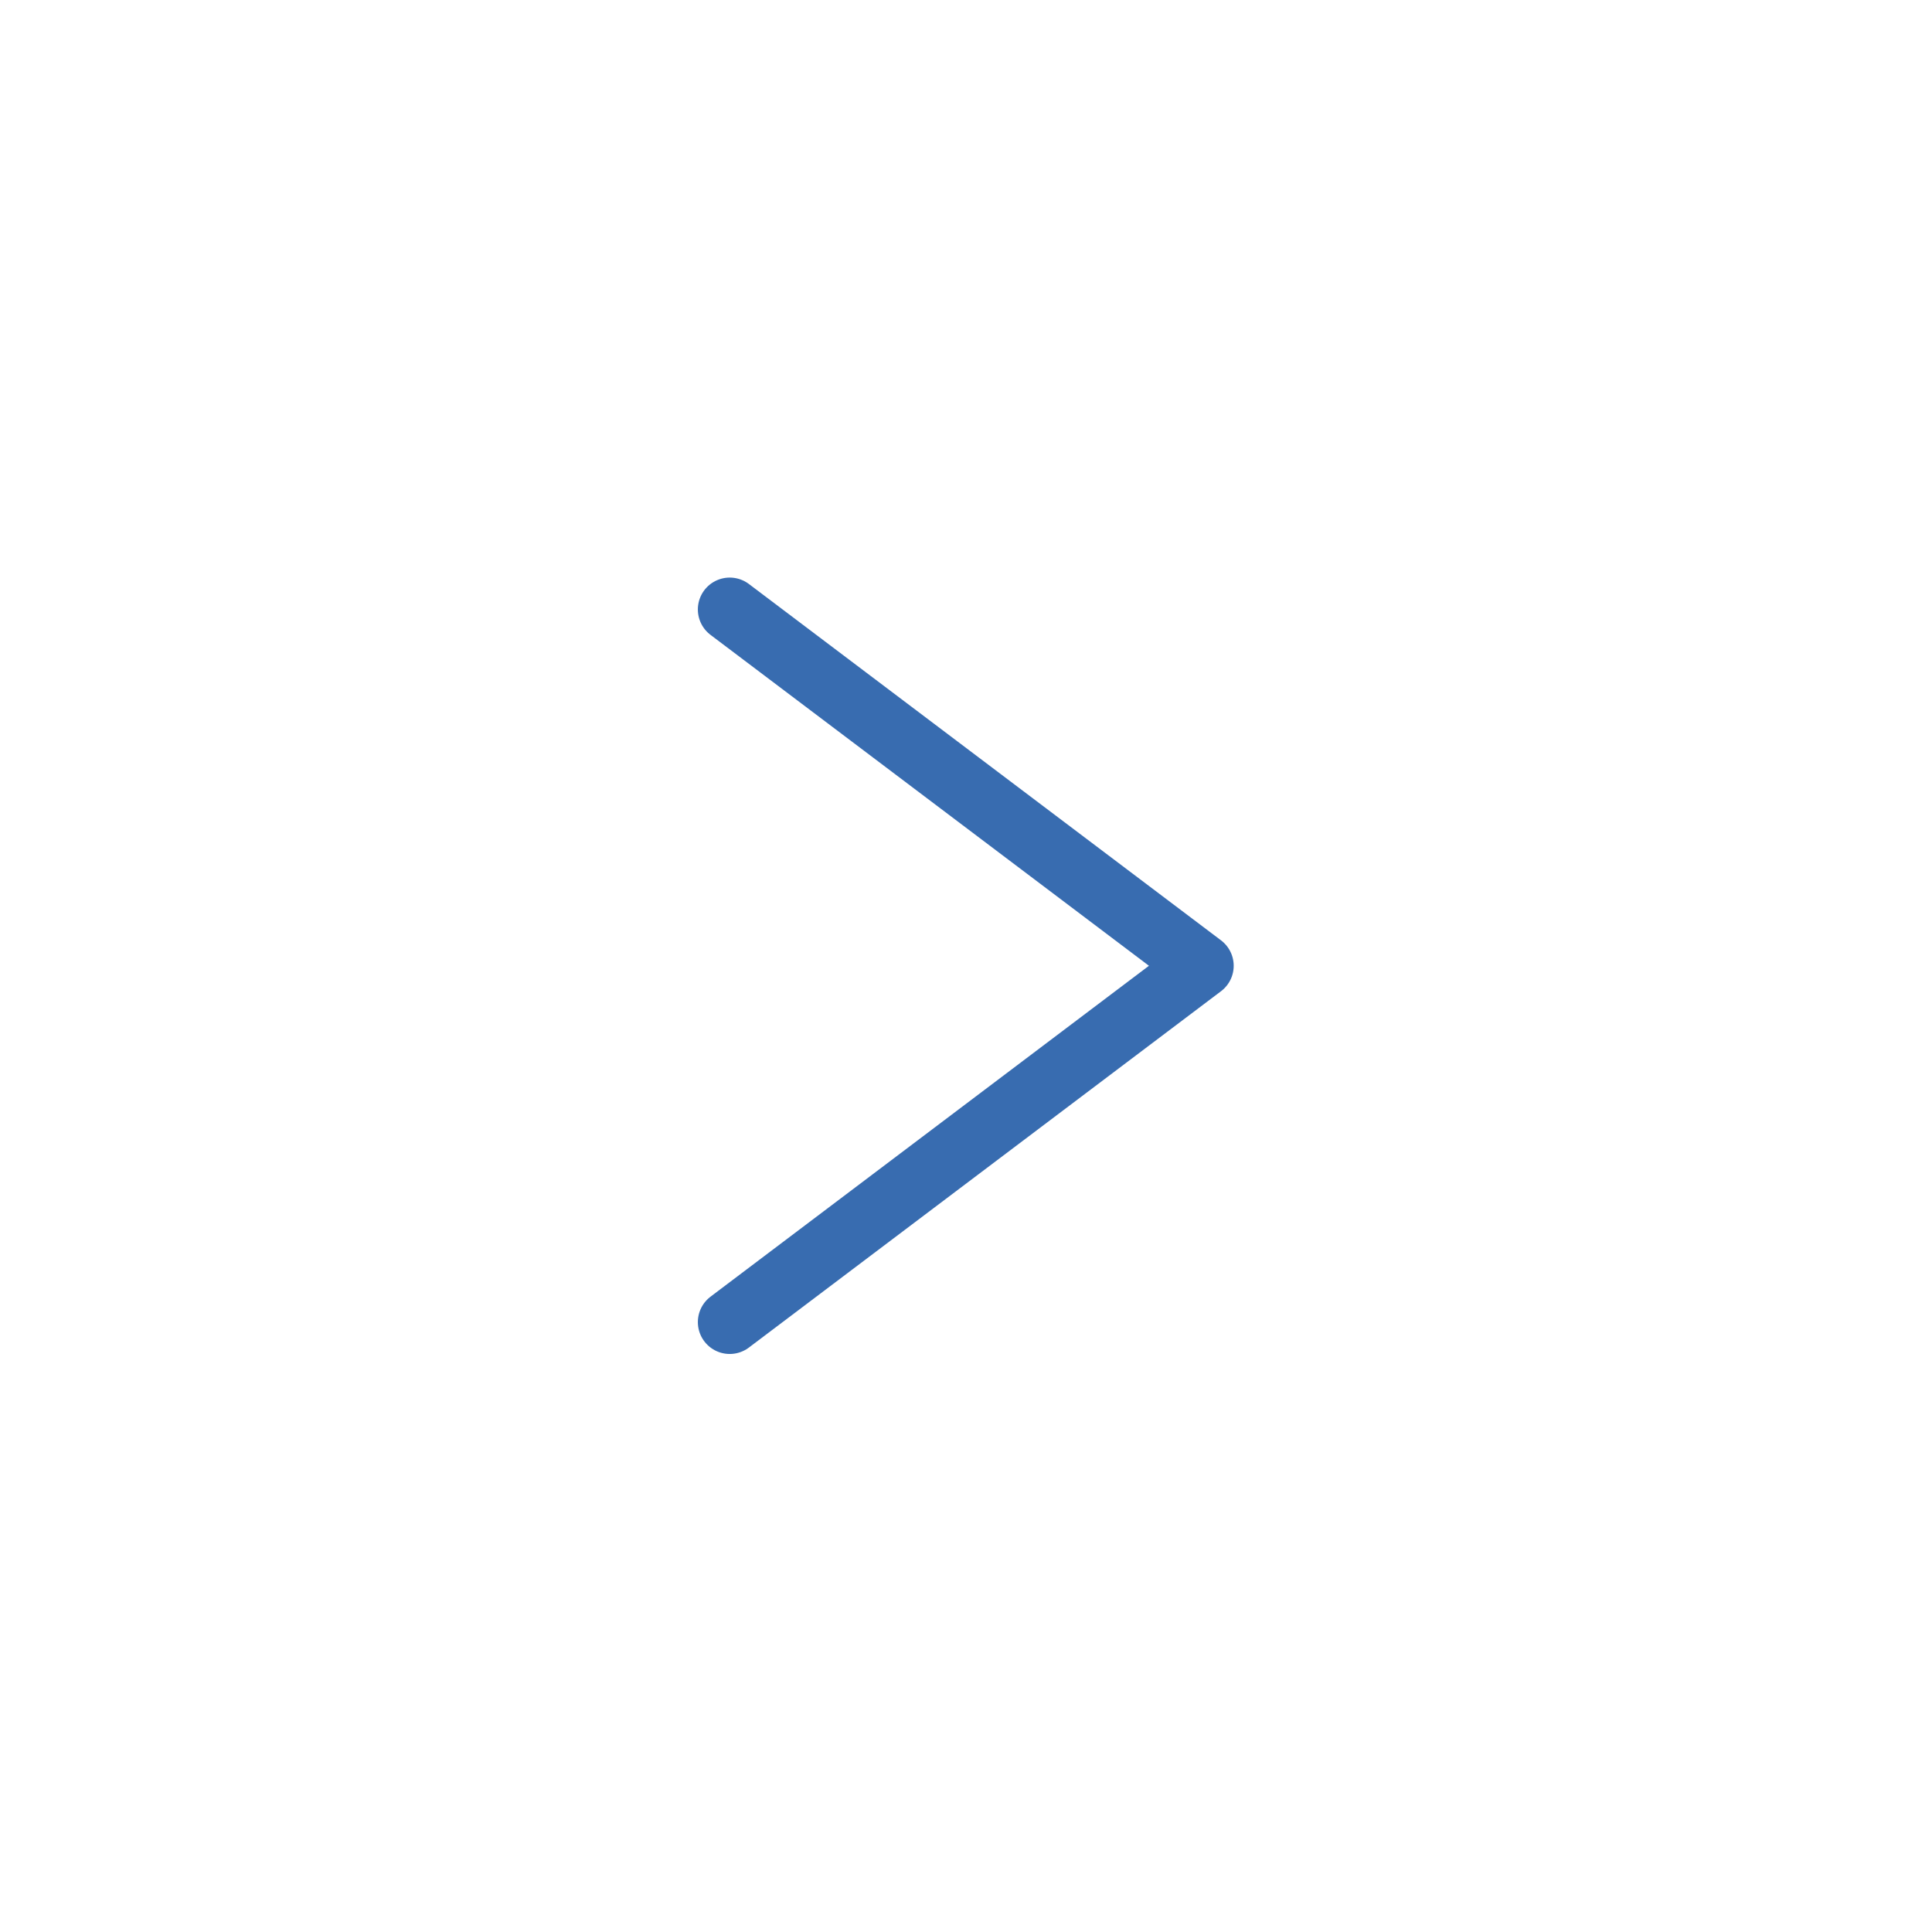<?xml version="1.0" encoding="UTF-8"?>
<svg id="_レイヤー_2" data-name="レイヤー 2" xmlns="http://www.w3.org/2000/svg" xmlns:xlink="http://www.w3.org/1999/xlink" viewBox="0 0 43.05 43.05">
  <defs>
    <style>
      .cls-1 {
        filter: url(#drop-shadow-1);
      }

      .cls-2 {
        fill: none;
        stroke: #386CB0;
        stroke-linecap: round;
        stroke-linejoin: round;
        stroke-width: 1.42px;
      }

      .cls-3 {
        fill: #fff;
      }
    </style>
    <filter id="drop-shadow-1" x="-6.79" y="-6.83" width="56.88" height="56.88" filterUnits="userSpaceOnUse">
      <feOffset dx="0" dy="0"/>
      <feGaussianBlur result="blur" stdDeviation="2.25"/>
      <feFlood flood-color="#231815" flood-opacity="0"/>
      <feComposite in2="blur" operator="in"/>
      <feComposite in="SourceGraphic"/>
    </filter>
  </defs>
  <g id="_レイヤー_1-2" data-name="レイヤー 1">
    <g class="cls-1">
      <g>
        <circle class="cls-3" cx="21.52" cy="21.52" r="21.52"/>
        <polyline class="cls-2" points="16.26 13.58 26.78 21.52 16.26 29.46"/>
      </g>
    </g>
  </g>
</svg>